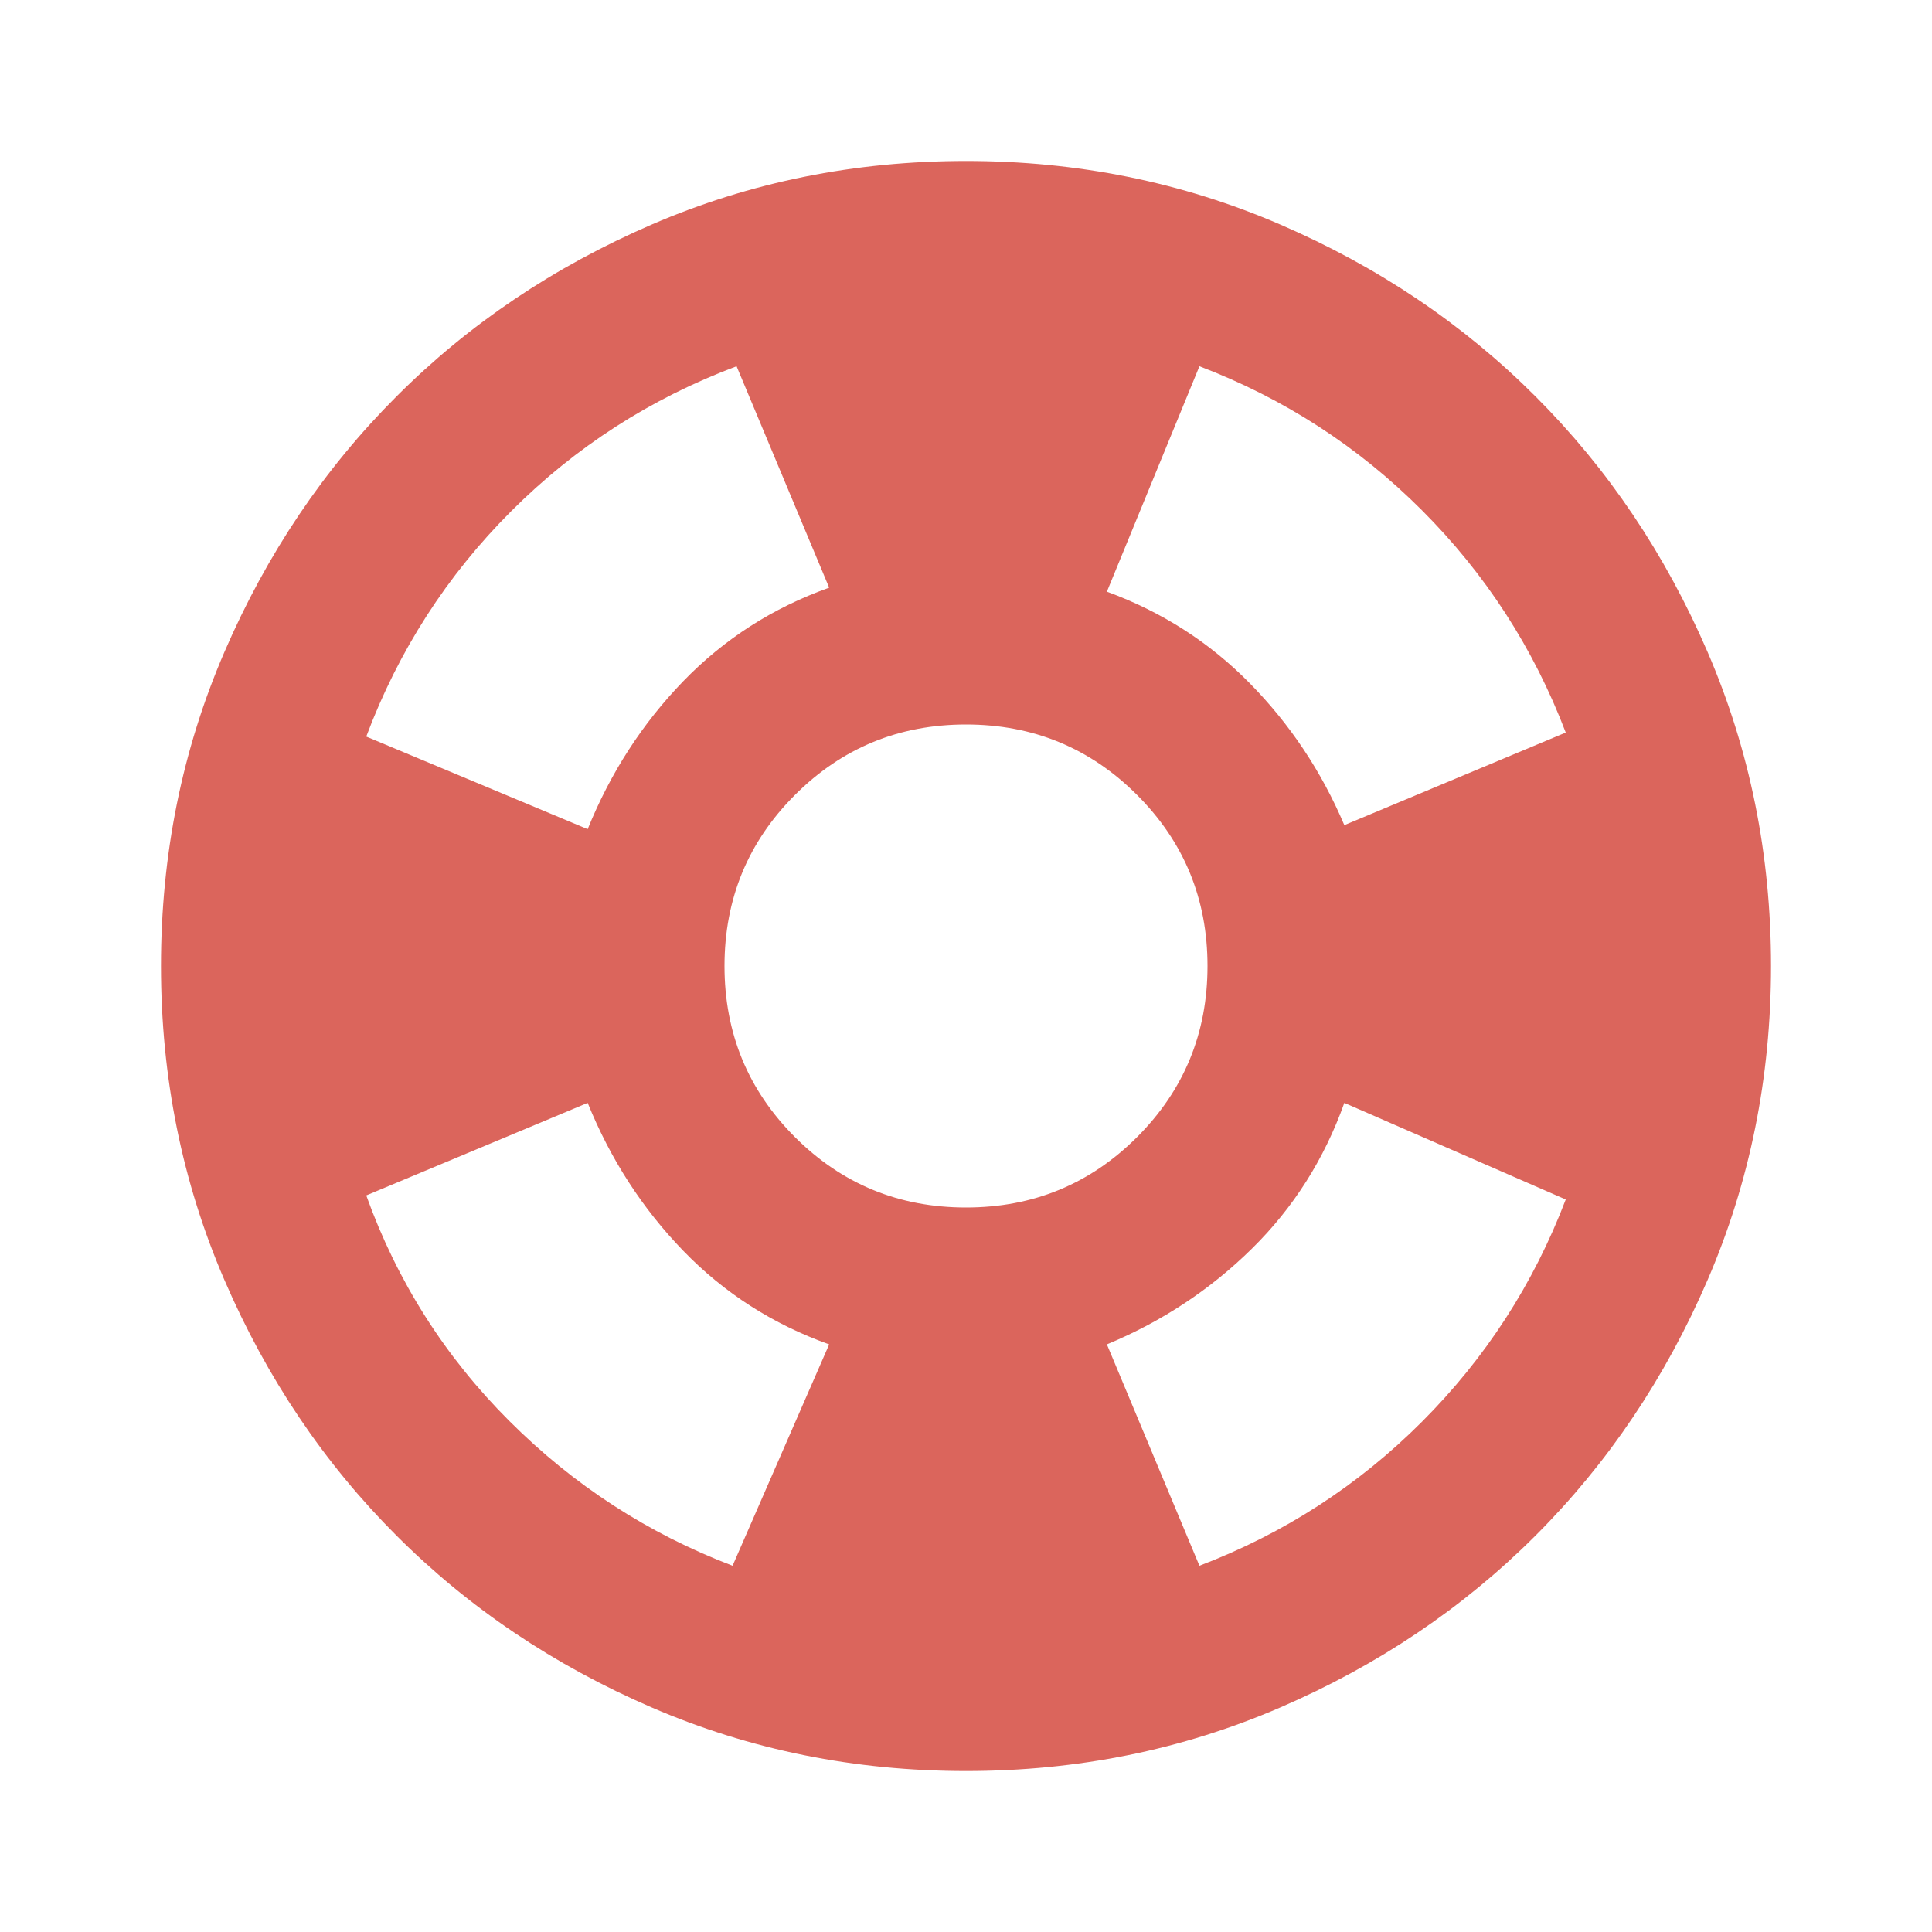 <svg width="40" height="40" viewBox="0 0 40 40" fill="none" xmlns="http://www.w3.org/2000/svg">
<mask id="mask0_79_493" style="mask-type:alpha" maskUnits="userSpaceOnUse" x="0" y="0" width="40" height="40">
<rect width="40" height="40" fill="#D9D9D9"/>
</mask>
<g mask="url(#mask0_79_493)">
<path d="M20 36.667C17.695 36.667 15.528 36.229 13.5 35.354C11.472 34.479 9.708 33.292 8.208 31.792C6.708 30.292 5.521 28.528 4.646 26.5C3.771 24.472 3.333 22.306 3.333 20C3.333 17.695 3.771 15.528 4.646 13.5C5.521 11.472 6.708 9.709 8.208 8.209C9.708 6.708 11.472 5.521 13.5 4.646C15.528 3.771 17.695 3.333 20 3.333C22.306 3.333 24.472 3.771 26.5 4.646C28.528 5.521 30.292 6.708 31.792 8.209C33.292 9.709 34.479 11.472 35.354 13.5C36.229 15.528 36.667 17.695 36.667 20C36.667 22.306 36.229 24.472 35.354 26.5C34.479 28.528 33.292 30.292 31.792 31.792C30.292 33.292 28.528 34.479 26.5 35.354C24.472 36.229 22.306 36.667 20 36.667ZM15.167 32.417L17.167 27.834C16 27.417 14.993 26.771 14.146 25.896C13.299 25.021 12.639 24 12.167 22.834L7.583 24.75C8.222 26.528 9.208 28.084 10.542 29.417C11.875 30.75 13.417 31.75 15.167 32.417ZM12.167 17.167C12.639 16 13.299 14.979 14.146 14.104C14.993 13.229 16 12.584 17.167 12.167L15.25 7.583C13.472 8.25 11.917 9.25 10.583 10.584C9.25 11.917 8.25 13.472 7.583 15.25L12.167 17.167ZM20 25C21.389 25 22.57 24.514 23.542 23.542C24.514 22.57 25 21.389 25 20C25 18.611 24.514 17.431 23.542 16.459C22.57 15.486 21.389 15 20 15C18.611 15 17.431 15.486 16.458 16.459C15.486 17.431 15 18.611 15 20C15 21.389 15.486 22.57 16.458 23.542C17.431 24.514 18.611 25 20 25ZM24.833 32.417C26.583 31.75 28.118 30.757 29.438 29.438C30.757 28.118 31.75 26.584 32.417 24.834L27.833 22.834C27.417 24 26.778 25.007 25.917 25.854C25.056 26.702 24.056 27.361 22.917 27.834L24.833 32.417ZM27.833 17.084L32.417 15.167C31.75 13.417 30.757 11.882 29.438 10.563C28.118 9.243 26.583 8.25 24.833 7.583L22.917 12.25C24.056 12.667 25.042 13.299 25.875 14.146C26.708 14.993 27.361 15.972 27.833 17.084Z" fill="#DB655C"/>
</g>
</svg>
